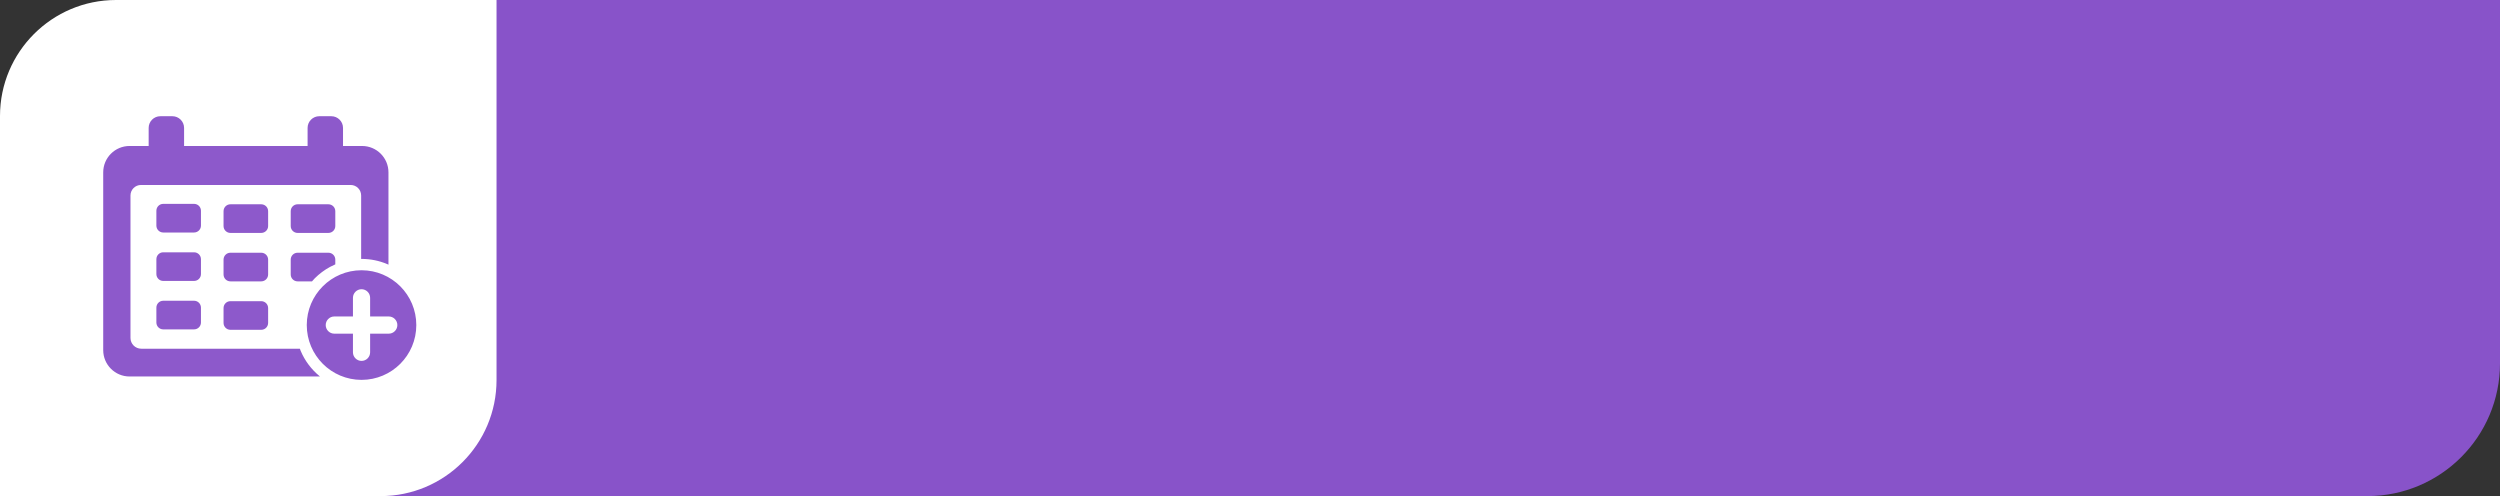 <?xml version="1.0" encoding="UTF-8"?>
<!DOCTYPE svg PUBLIC '-//W3C//DTD SVG 1.0//EN'
          'http://www.w3.org/TR/2001/REC-SVG-20010904/DTD/svg10.dtd'>
<svg height="1144.0" overflow="hidden" preserveAspectRatio="xMidYMid meet" version="1.0" viewBox="0.0 0.0 5765.0 1144.0" width="5765.0" xmlns="http://www.w3.org/2000/svg" xmlns:xlink="http://www.w3.org/1999/xlink" zoomAndPan="magnify"
><rect x="0.0" y="0.0" width="5765.0" height="1144.0" fill="#333333" stroke="none"/><defs
  ><clipPath id="a"
    ><path d="M-13693 -3233H-7928V-2089H-13693z"
    /></clipPath
  ></defs
  ><g clip-path="url(#a)" fill-rule="evenodd" transform="translate(13693 3233)"
  ><g id="change1_1"
    ><path d="M-12952.9-3233-7928-3233-7928-2395.1C-7928-2226.05-8065.05-2089-8234.1-2089L-13259-2089-13259-2926.9C-13259-3095.95-13122-3233-12952.9-3233Z" fill="#8853C9"
    /></g
    ><g id="change2_1"
    ><path d="M-13425.4-3233-12548-3233-12548-2356.63C-12548-2208.82-12667.8-2089-12815.6-2089L-13693-2089-13693-2965.37C-13693-3113.18-13573.2-3233-13425.4-3233Z" fill="#FFF"
    /></g
    ><g id="change3_1"
    ><path d="M-13161.7-2538.5-13090.6-2538.5C-13081.8-2538.5-13074.7-2531.4-13074.7-2522.63L-13074.7-2488.34C-13074.7-2479.57-13081.8-2472.46-13090.6-2472.46L-13161.7-2472.46C-13170.4-2472.46-13177.5-2479.57-13177.5-2488.34L-13177.5-2522.63C-13177.5-2531.4-13170.4-2538.5-13161.7-2538.5ZM-13316.6-2539.48-13245.5-2539.48C-13236.7-2539.48-13229.6-2532.38-13229.6-2523.61L-13229.6-2489.31C-13229.6-2480.55-13236.7-2473.44-13245.5-2473.44L-13316.6-2473.44C-13325.3-2473.44-13332.4-2480.55-13332.4-2489.31L-13332.4-2523.61C-13332.4-2532.38-13325.3-2539.48-13316.6-2539.48ZM-12859.3-2566.05C-12870.2-2566.05-12879.1-2557.17-12879.1-2546.22L-12879.1-2503.22-12922.1-2503.22C-12933-2503.22-12941.9-2494.35-12941.9-2483.4-12941.9-2472.45-12933-2463.57-12922.1-2463.57L-12879.1-2463.57-12879.1-2420.58C-12879.1-2409.63-12870.2-2400.75-12859.3-2400.75-12848.4-2400.75-12839.5-2409.63-12839.5-2420.58L-12839.5-2463.57-12796.5-2463.57C-12785.6-2463.57-12776.7-2472.45-12776.7-2483.4-12776.7-2494.35-12785.6-2503.22-12796.5-2503.22L-12839.5-2503.22-12839.5-2546.22C-12839.5-2557.17-12848.4-2566.05-12859.3-2566.05ZM-12859.3-2609.8C-12789.5-2609.8-12733-2553.21-12733-2483.4-12733-2413.59-12789.5-2357-12859.3-2357-12929-2357-12985.6-2413.59-12985.6-2483.4-12985.6-2553.21-12929-2609.8-12859.3-2609.8ZM-13006.8-2650.21-12935.7-2650.21C-12926.9-2650.21-12919.8-2643.1-12919.8-2634.34L-12919.8-2623.38-12931.9-2617.53C-12944.9-2610.49-12956.7-2601.62-12967.1-2591.27L-12973.5-2584.17-13006.8-2584.17C-13015.5-2584.17-13022.6-2591.27-13022.6-2600.04L-13022.6-2634.34C-13022.6-2643.1-13015.5-2650.21-13006.8-2650.21ZM-13161.7-2650.21-13090.6-2650.21C-13081.8-2650.21-13074.7-2643.1-13074.7-2634.34L-13074.7-2600.04C-13074.7-2591.27-13081.8-2584.17-13090.6-2584.17L-13161.7-2584.17C-13170.4-2584.17-13177.5-2591.27-13177.5-2600.04L-13177.5-2634.34C-13177.5-2643.1-13170.4-2650.21-13161.7-2650.21ZM-13316.6-2651.19-13245.5-2651.19C-13236.7-2651.19-13229.6-2644.08-13229.6-2635.31L-13229.6-2601.02C-13229.6-2592.25-13236.7-2585.15-13245.5-2585.15L-13316.6-2585.15C-13325.3-2585.15-13332.4-2592.25-13332.4-2601.02L-13332.4-2635.31C-13332.4-2644.08-13325.3-2651.19-13316.6-2651.19ZM-13006.8-2761.91-12935.7-2761.91C-12926.9-2761.91-12919.8-2754.8-12919.8-2746.04L-12919.8-2711.74C-12919.8-2702.98-12926.9-2695.87-12935.7-2695.87L-13006.8-2695.87C-13015.5-2695.87-13022.6-2702.98-13022.6-2711.74L-13022.6-2746.04C-13022.6-2754.8-13015.5-2761.91-13006.8-2761.91ZM-13161.7-2761.91-13090.6-2761.91C-13081.8-2761.91-13074.7-2754.8-13074.7-2746.04L-13074.7-2711.74C-13074.7-2702.98-13081.8-2695.87-13090.6-2695.87L-13161.7-2695.87C-13170.4-2695.87-13177.5-2702.98-13177.5-2711.74L-13177.5-2746.04C-13177.5-2754.8-13170.4-2761.91-13161.7-2761.91ZM-13316.6-2762.89-13245.5-2762.89C-13236.7-2762.89-13229.6-2755.78-13229.6-2747.02L-13229.6-2712.72C-13229.6-2703.95-13236.7-2696.85-13245.5-2696.85L-13316.6-2696.85C-13325.3-2696.85-13332.4-2703.95-13332.4-2712.72L-13332.4-2747.02C-13332.4-2755.78-13325.3-2762.89-13316.6-2762.89ZM-13323.2-2965-13295.5-2965C-13280.6-2965-13268.5-2952.9-13268.5-2937.97L-13268.5-2896.37-12983.7-2896.37-12983.7-2937.97C-12983.7-2952.9-12971.6-2965-12956.7-2965L-12929-2965C-12914.1-2965-12902-2952.9-12902-2937.97L-12902-2896.37-12858.1-2896.37C-12824.5-2896.37-12797.2-2869.11-12797.2-2835.49L-12797.2-2622.65-12800-2623.96C-12818.2-2631.68-12838.2-2635.95-12859.3-2635.95L-12860.2-2635.9-12860.2-2782.22C-12860.2-2795.61-12871-2806.46-12884.4-2806.46L-13367.9-2806.46C-13381.2-2806.46-13392.1-2795.61-13392.1-2782.22L-13392.1-2453.69C-13392.1-2439.99-13381-2428.89-13367.3-2428.89L-13001.5-2428.89-12999.7-2424.02C-12990.1-2401.21-12975.1-2381.23-12956.2-2365.69L-12955.1-2364.81-13394.2-2364.81C-13427.8-2364.81-13455-2392.07-13455-2425.69L-13455-2835.49C-13455-2869.11-13427.8-2896.37-13394.2-2896.37L-13350.2-2896.37-13350.2-2937.97C-13350.2-2952.9-13338.2-2965-13323.2-2965Z" fill="#8D59CB"
    /></g
  ></g
></svg
>
